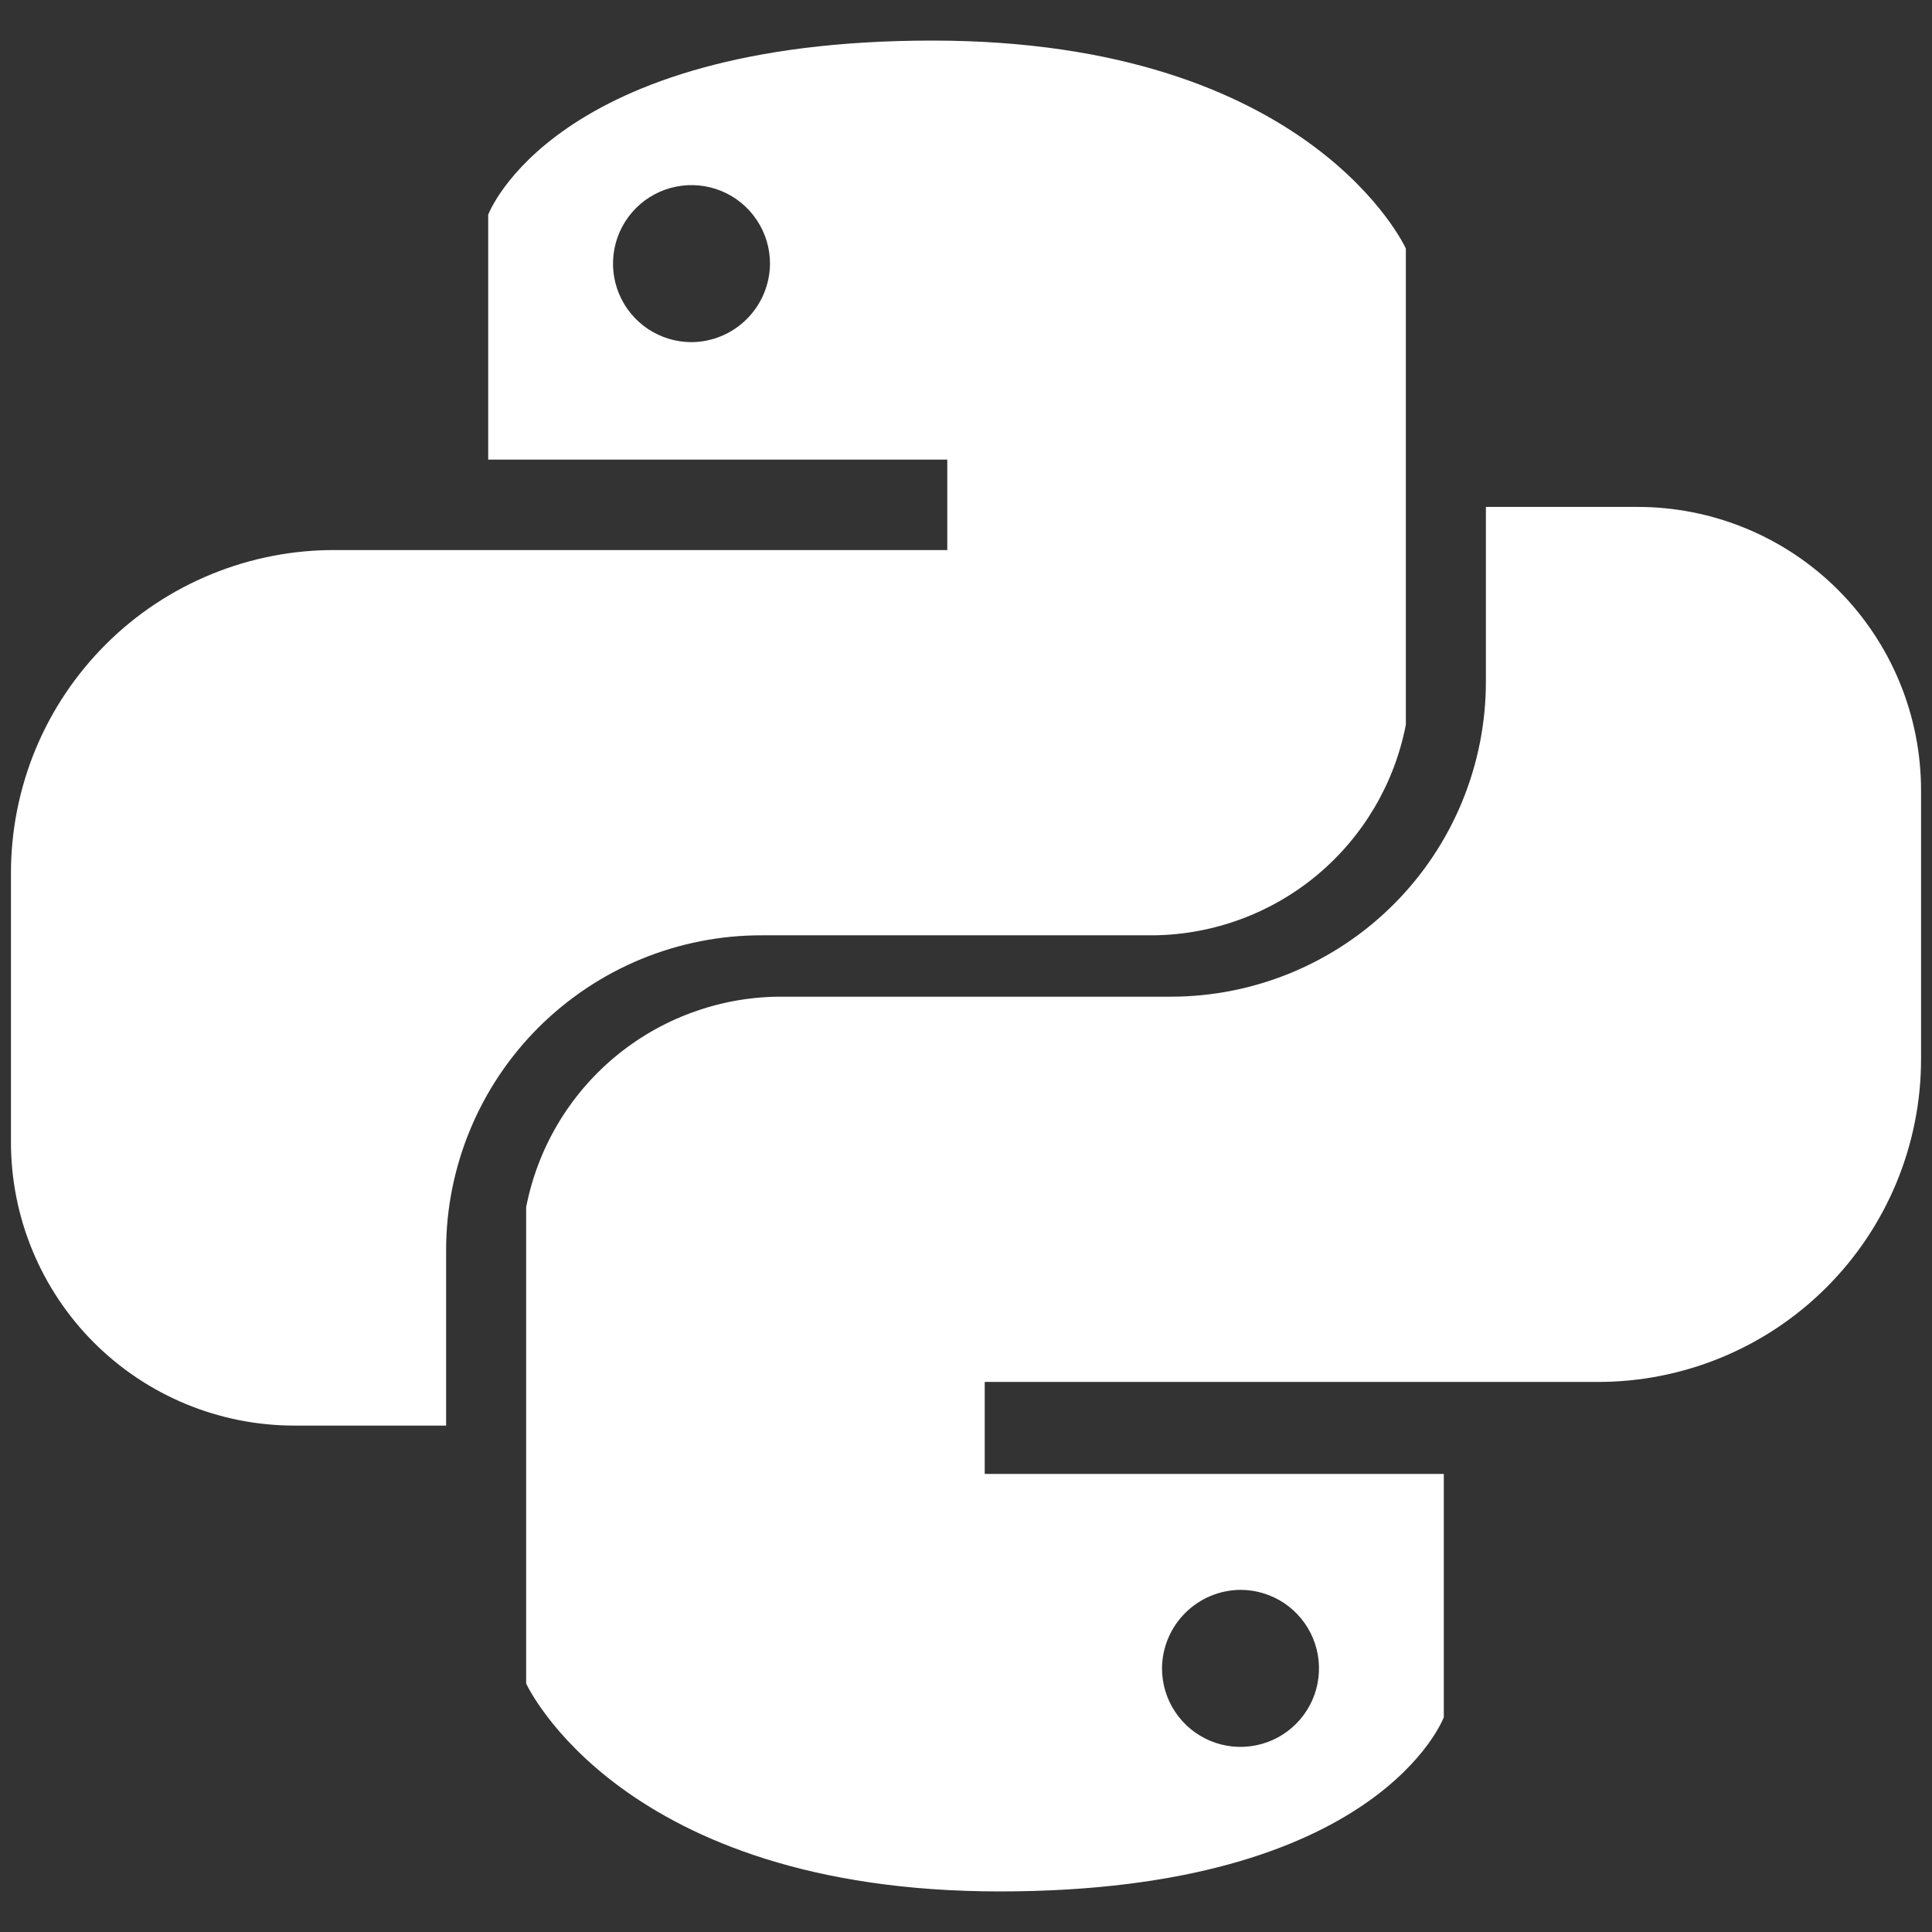 <svg width="42" height="42" viewBox="0 0 42 42" fill="none" xmlns="http://www.w3.org/2000/svg">
<rect x="0" y="0" width="42" height="42" fill="#333333" stroke="none"/>
<g clip-path="url(#clip0_745_11)">
<path d="M16.57 20.333H25.091C26.39 20.315 27.644 19.85 28.64 19.017C29.636 18.183 30.315 17.031 30.562 15.756V5.403C30.562 5.403 28.516 0.882 20.265 0.882C12.015 0.882 10.613 4.668 10.613 4.668V9.992H20.593V11.958H7.302C6.375 11.952 5.457 12.13 4.6 12.481C3.742 12.831 2.962 13.348 2.306 14.002C1.649 14.655 1.128 15.433 0.773 16.288C0.419 17.144 0.237 18.062 0.238 18.988V24.82C0.237 25.63 0.395 26.432 0.704 27.181C1.013 27.929 1.466 28.61 2.038 29.183C2.61 29.756 3.29 30.211 4.038 30.521C4.786 30.831 5.588 30.991 6.398 30.991H9.698V27.194C9.696 26.291 9.873 25.398 10.218 24.564C10.563 23.73 11.069 22.973 11.708 22.335C12.347 21.698 13.105 21.193 13.939 20.849C14.773 20.506 15.667 20.33 16.57 20.333ZM15.033 7.438C14.695 7.438 14.365 7.337 14.084 7.15C13.804 6.962 13.585 6.696 13.456 6.384C13.327 6.072 13.293 5.729 13.359 5.398C13.425 5.067 13.587 4.763 13.826 4.524C14.064 4.285 14.368 4.123 14.7 4.057C15.031 3.991 15.374 4.025 15.686 4.154C15.998 4.283 16.264 4.502 16.451 4.783C16.639 5.063 16.739 5.393 16.739 5.731C16.736 6.183 16.555 6.615 16.236 6.934C15.917 7.254 15.484 7.435 15.033 7.438Z" fill="white"/>
<path d="M35.602 11.02H32.302V14.806C32.304 15.707 32.127 16.599 31.784 17.431C31.441 18.263 30.936 19.02 30.3 19.657C29.664 20.294 28.908 20.799 28.077 21.144C27.245 21.489 26.353 21.667 25.453 21.667H16.909C15.61 21.685 14.357 22.15 13.36 22.983C12.364 23.817 11.685 24.969 11.438 26.244V36.597C11.438 36.597 13.484 41.118 21.735 41.118C29.985 41.118 31.387 37.331 31.387 37.331V32.042H21.407V30.042H34.698C35.625 30.048 36.543 29.87 37.401 29.519C38.258 29.169 39.038 28.652 39.694 27.998C40.351 27.345 40.872 26.567 41.227 25.712C41.581 24.856 41.764 23.938 41.762 23.012V17.191C41.763 16.381 41.605 15.579 41.296 14.831C40.987 14.082 40.534 13.402 39.962 12.828C39.39 12.255 38.71 11.8 37.962 11.49C37.214 11.18 36.412 11.02 35.602 11.02ZM26.968 34.562C27.305 34.562 27.635 34.663 27.916 34.85C28.196 35.038 28.415 35.304 28.544 35.616C28.673 35.928 28.707 36.271 28.641 36.602C28.576 36.933 28.413 37.237 28.174 37.476C27.936 37.715 27.631 37.877 27.3 37.943C26.969 38.009 26.626 37.975 26.314 37.846C26.003 37.717 25.736 37.498 25.549 37.217C25.361 36.937 25.261 36.607 25.261 36.269C25.264 35.817 25.445 35.385 25.764 35.066C26.084 34.746 26.516 34.565 26.968 34.562Z" fill="white"/>
</g>
<defs>
<clipPath id="clip0_745_11">
<rect width="42" height="42" fill="white"/>
</clipPath>
</defs>
</svg>
